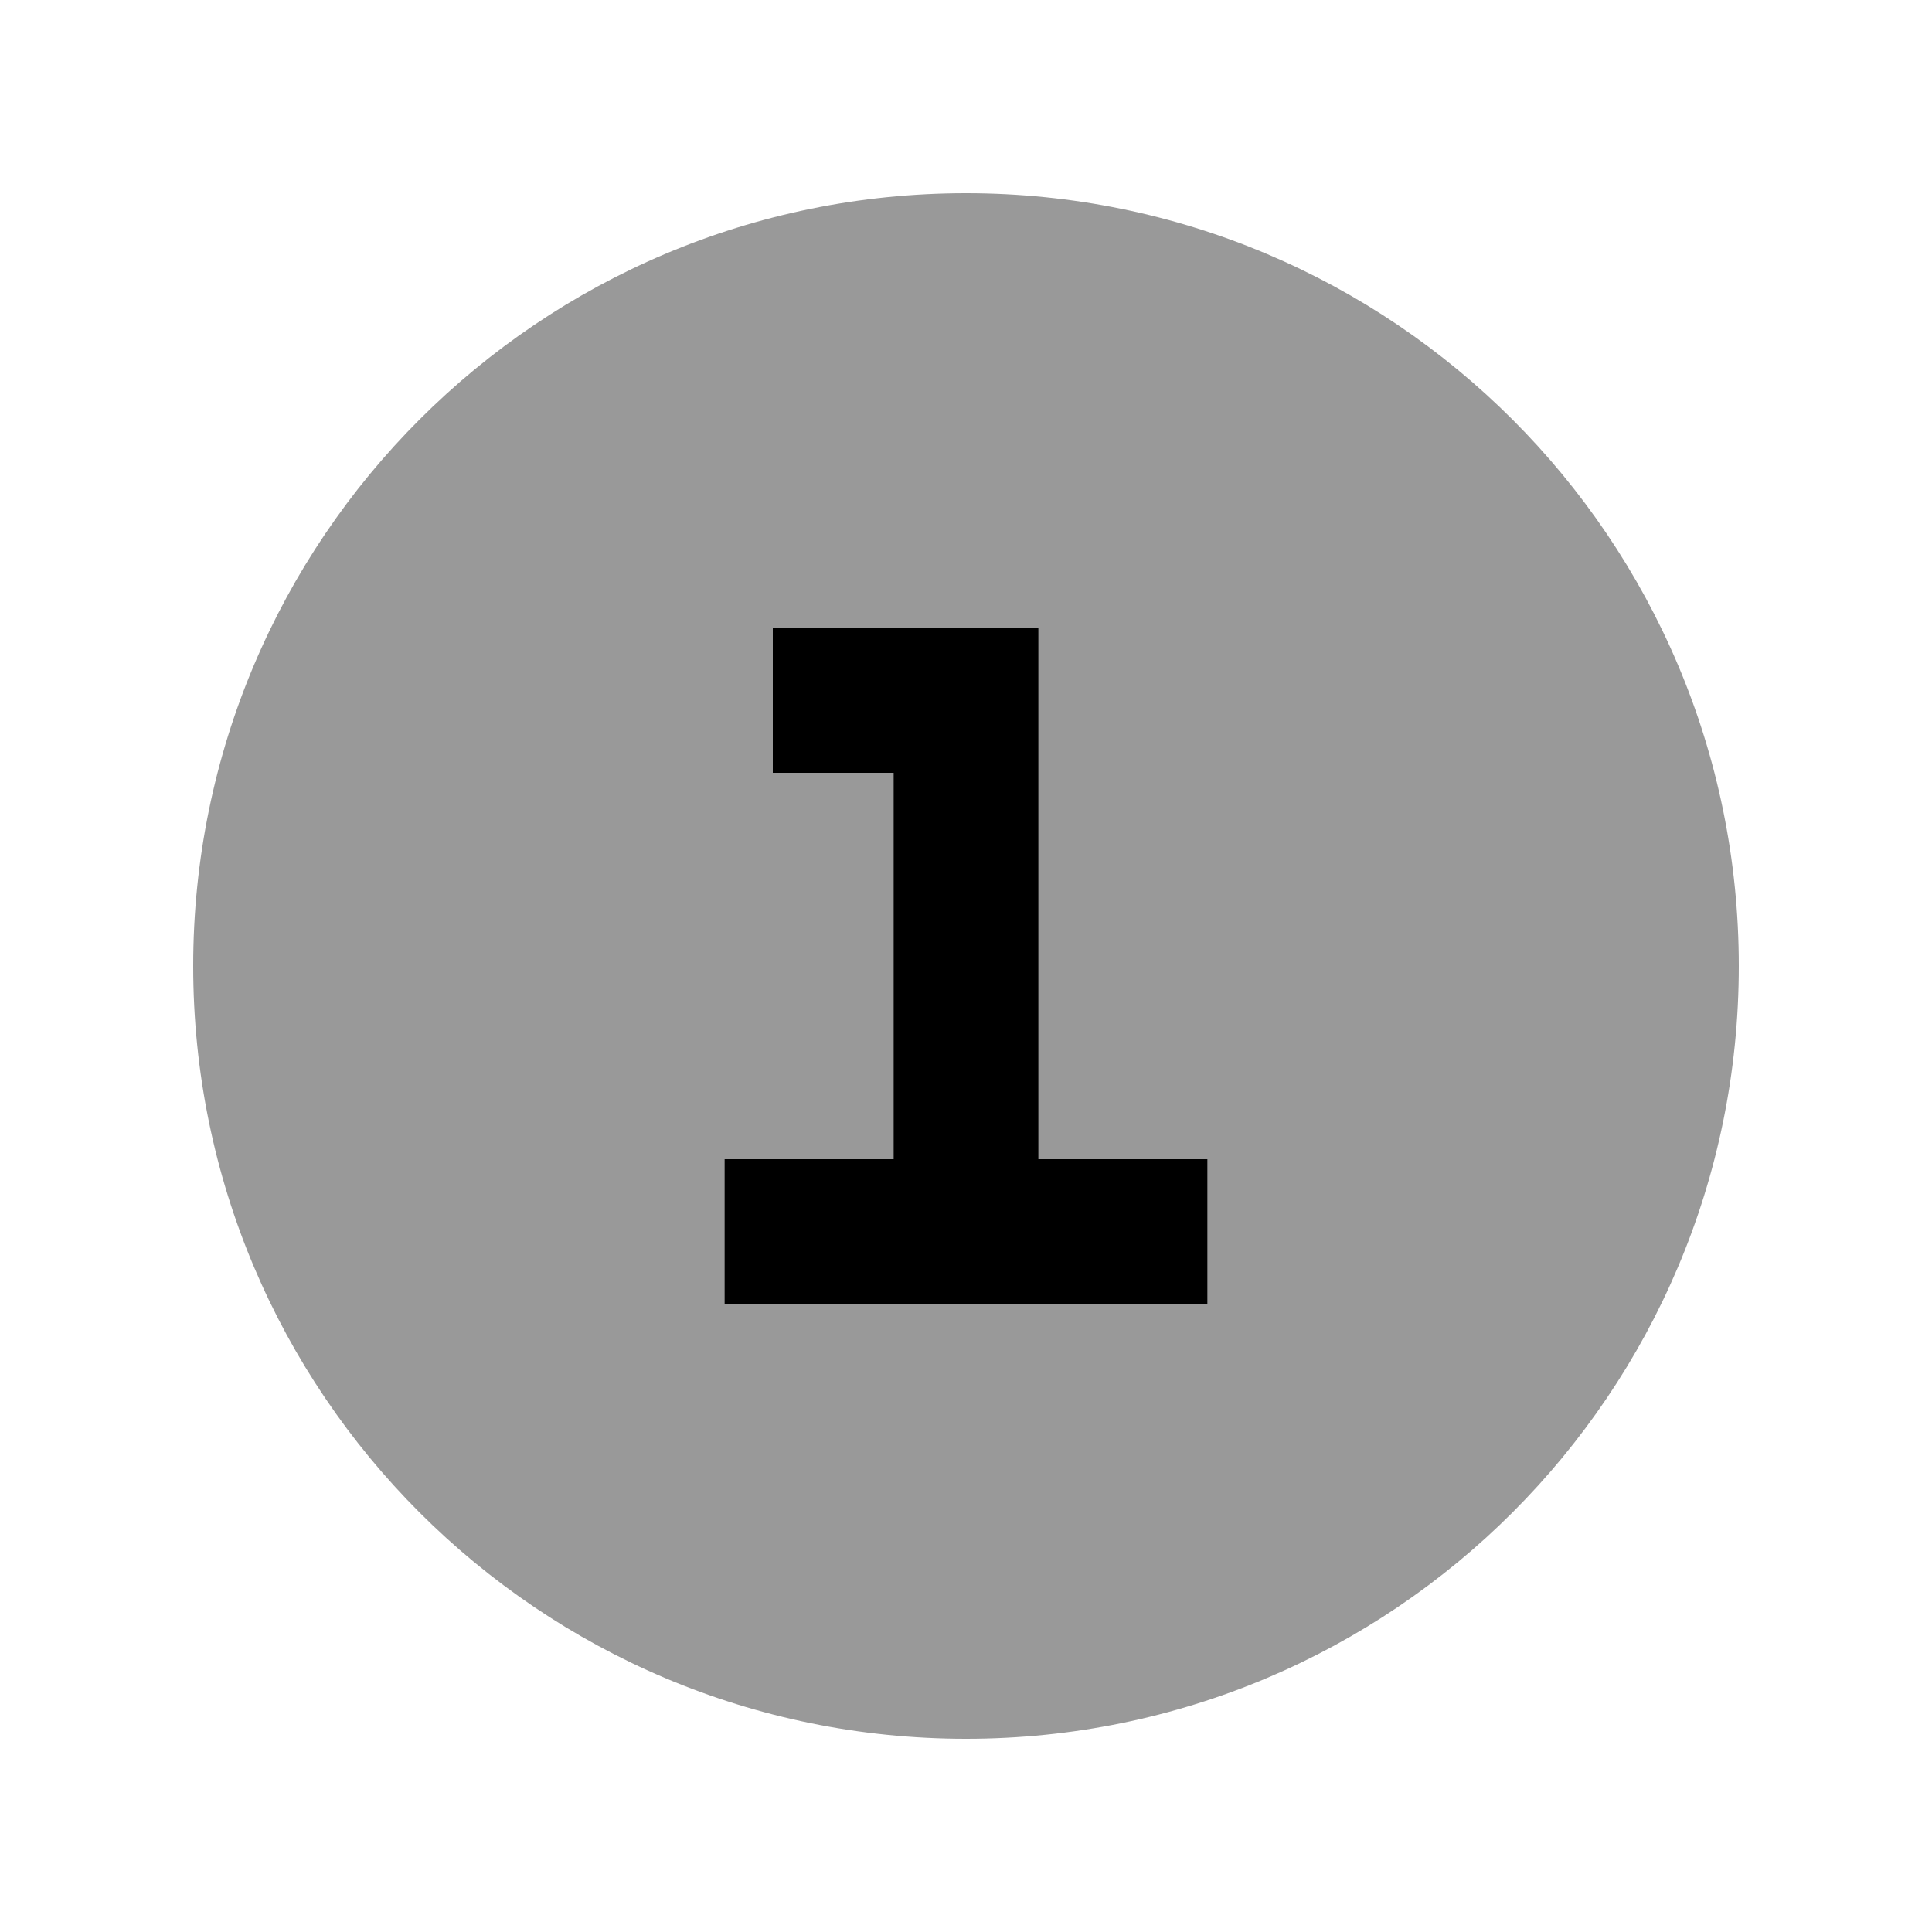 <svg xmlns="http://www.w3.org/2000/svg" viewBox="0 0 640 640"><!--! Font Awesome Pro 7.1.0 by @fontawesome - https://fontawesome.com License - https://fontawesome.com/license (Commercial License) Copyright 2025 Fonticons, Inc. --><path opacity=".4" fill="currentColor" d="M64 320C64 461.4 178.6 576 320 576C461.4 576 576 461.4 576 320C576 178.6 461.4 64 320 64C178.6 64 64 178.6 64 320zM240 384L296 384L296 256L256 256L256 208L344 208L344 384L400 384L400 432L240 432L240 384z"/><path fill="currentColor" d="M256 208L344 208L344 384L400 384L400 432L240 432L240 384L296 384L296 256L256 256L256 208z"/></svg>